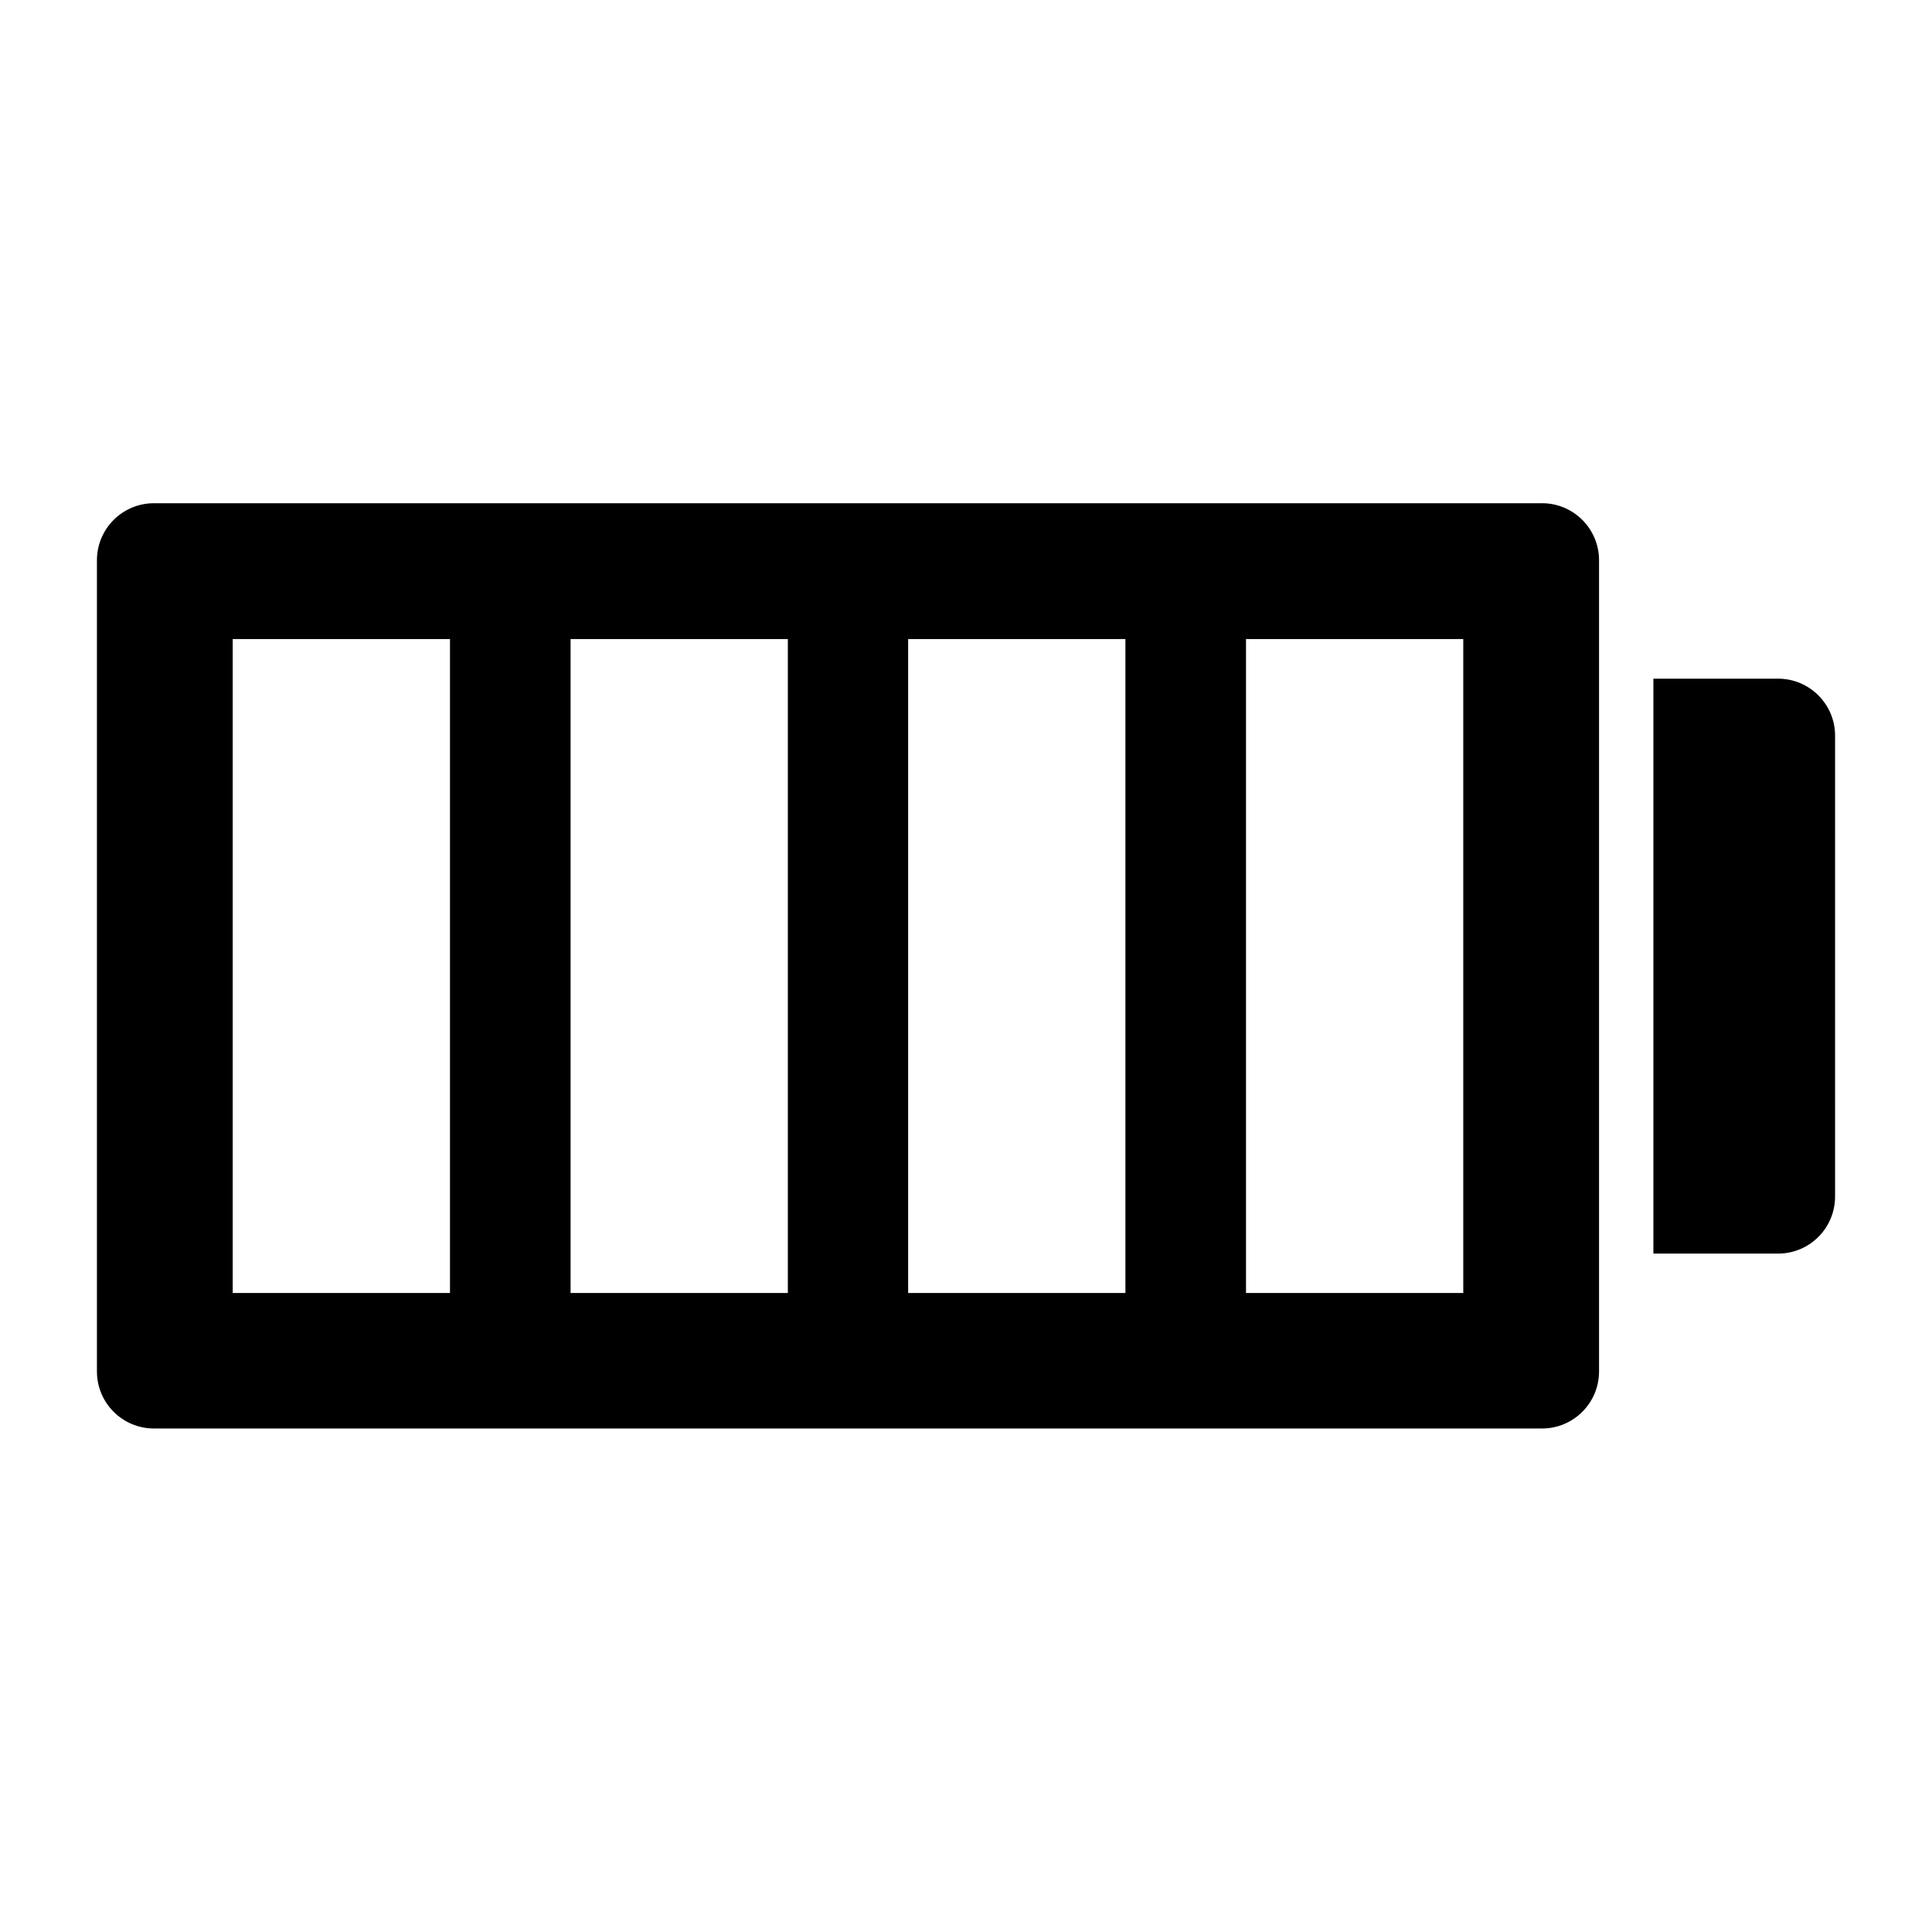 <?xml version="1.0" encoding="UTF-8"?>
<!-- Uploaded to: ICON Repo, www.iconrepo.com, Generator: ICON Repo Mixer Tools -->
<svg fill="#000000" width="800px" height="800px" version="1.1" viewBox="144 144 512 512" xmlns="http://www.w3.org/2000/svg">
 <g>
  <path d="m552.65 277.36h-367.85c-8.348 0-15.113 6.766-15.113 15.113v214.98c0 8.348 6.766 15.113 15.113 15.113h367.85c8.348 0 15.113-6.766 15.113-15.113v-214.98c0-8.352-6.766-15.117-15.113-15.117zm-289.4 209.3h-57.578v-173.31h57.578zm89.535 0h-57.578v-173.31h57.578zm89.461 0h-57.578v-173.31h57.578zm89.535 0h-57.578v-173.31h57.578z"/>
  <path d="m615.2 323.85h-33.035v152.37h33.035c8.348 0 15.113-6.766 15.113-15.113l0.004-122.14c0-8.348-6.766-15.113-15.117-15.113z"/>
 </g>
</svg>